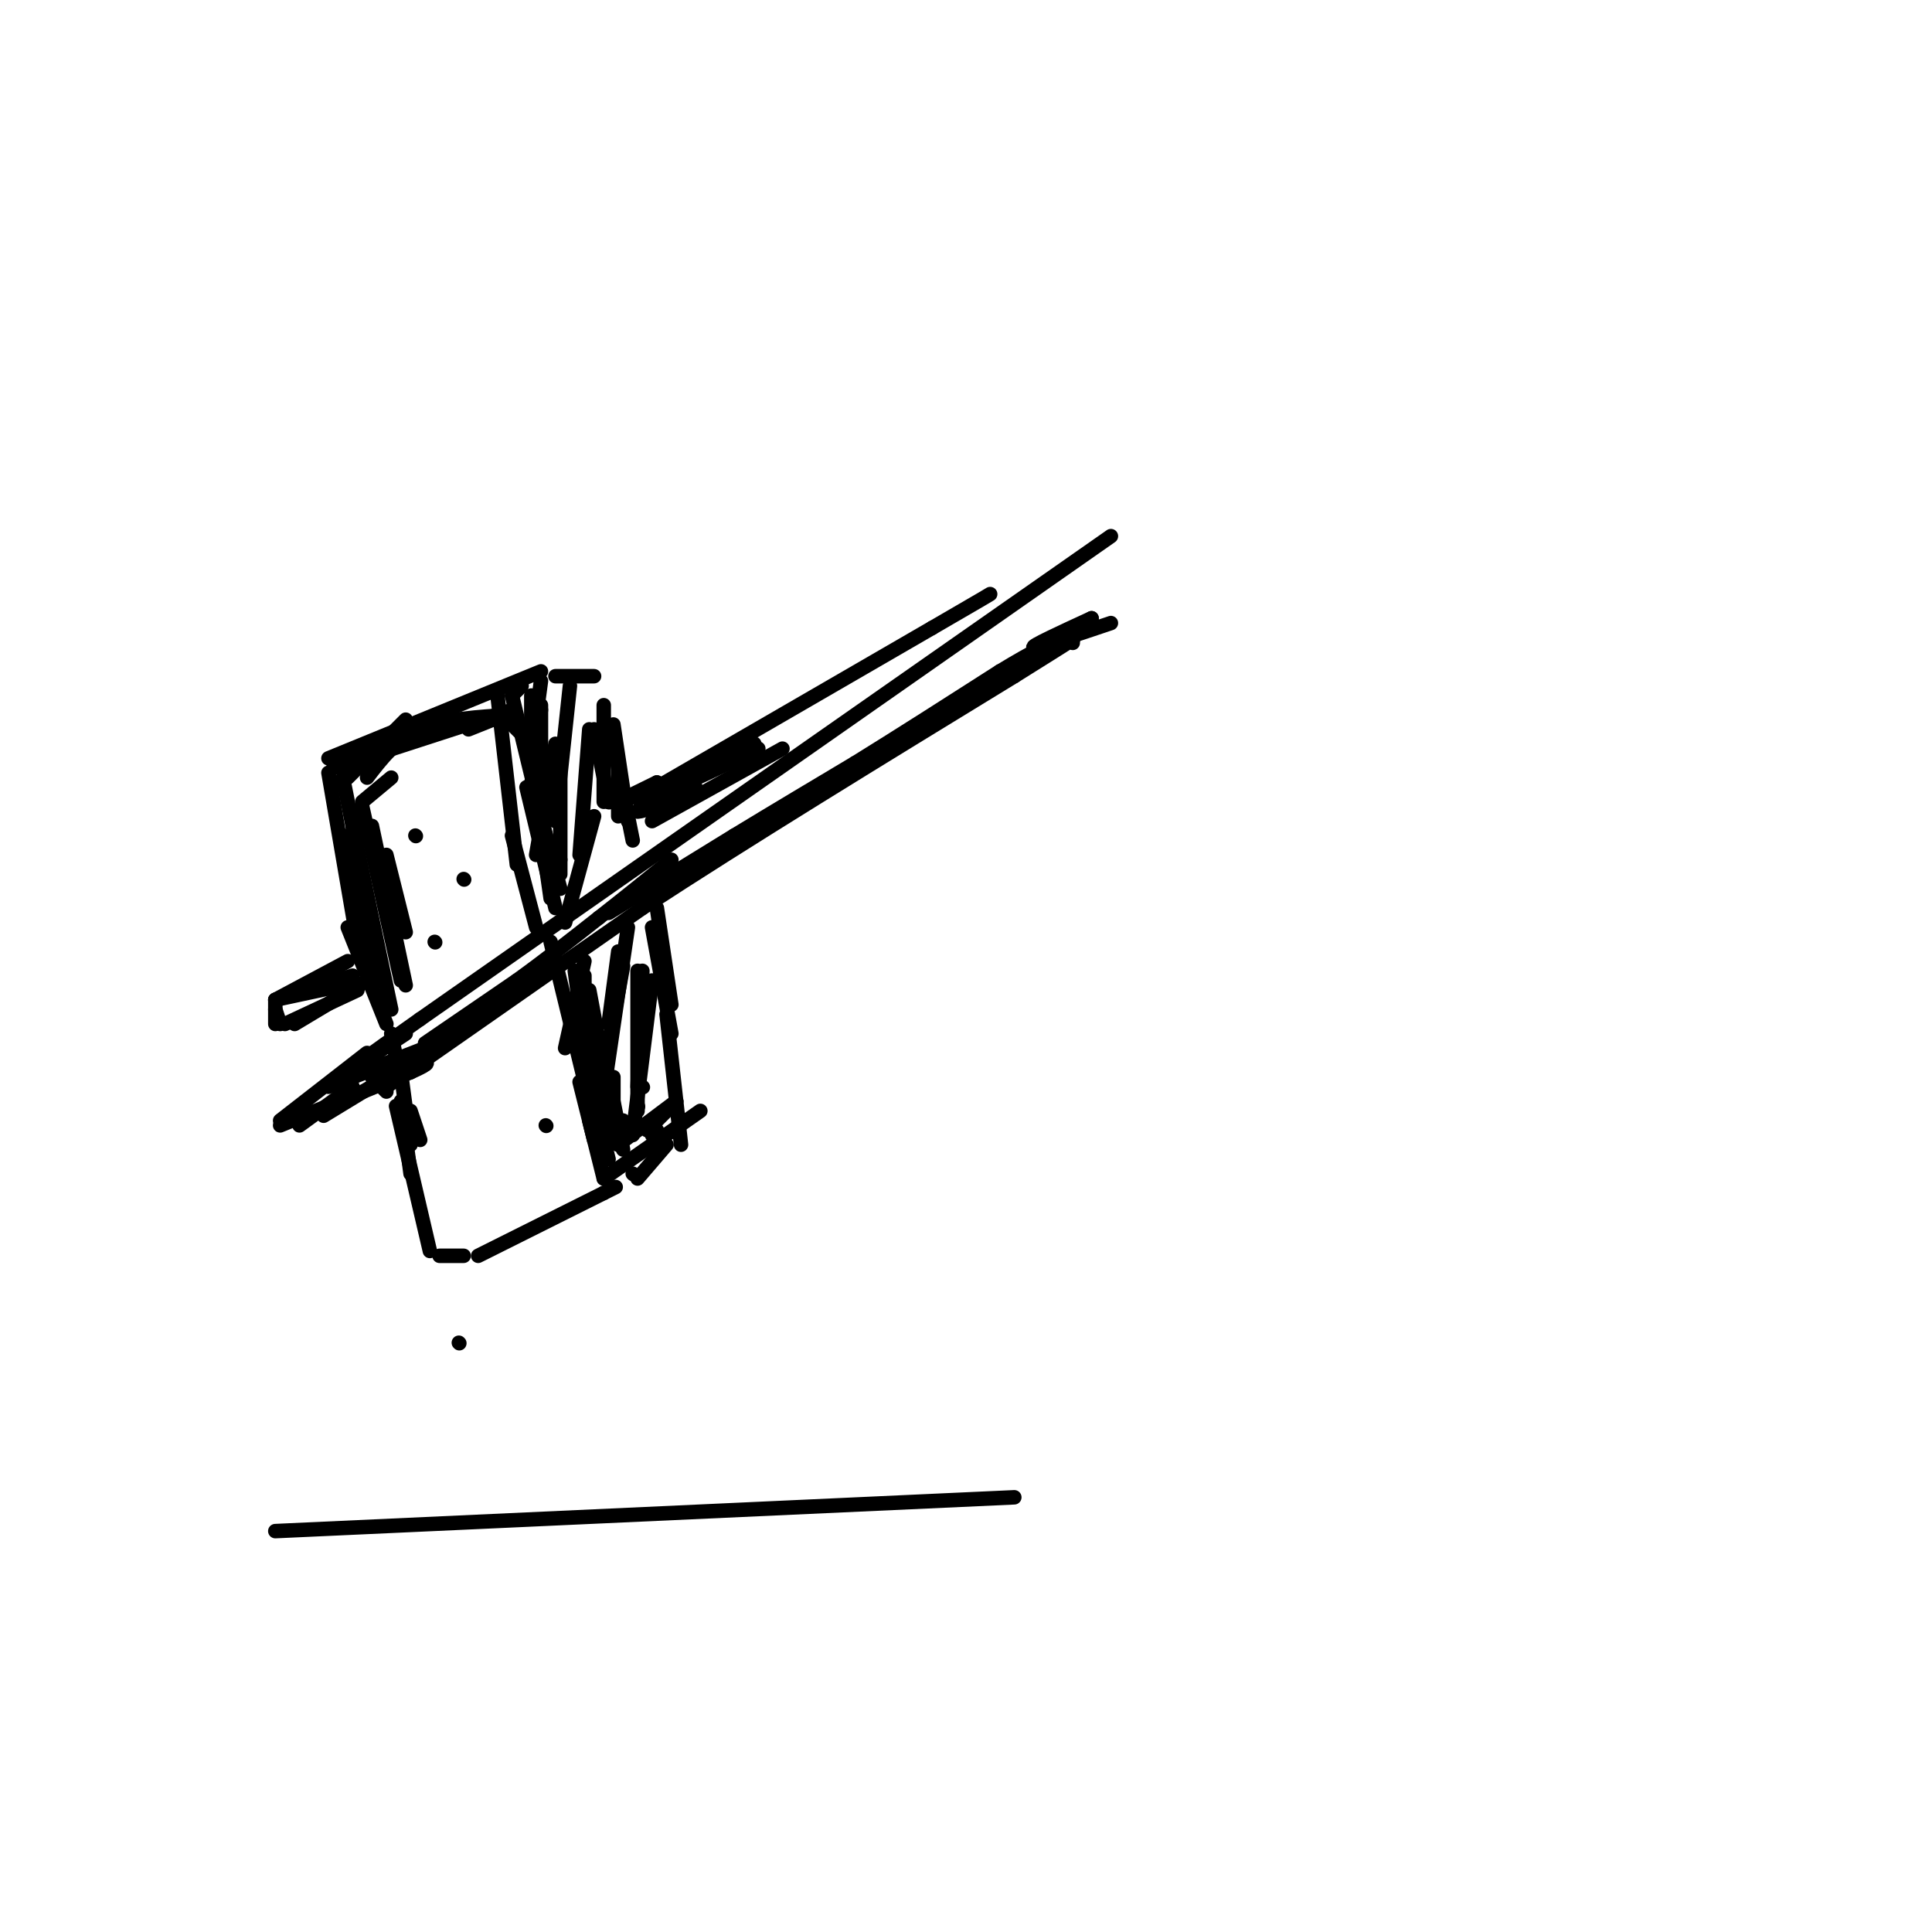 <svg viewBox='0 0 400 400' version='1.1' xmlns='http://www.w3.org/2000/svg' xmlns:xlink='http://www.w3.org/1999/xlink'><g fill='none' stroke='rgb(0,0,0)' stroke-width='3' stroke-linecap='round' stroke-linejoin='round'><path d='M230,111c0.000,0.000 -143.000,100.000 -143,100'/><path d='M87,211c-24.333,17.167 -13.667,10.083 -3,3'/><path d='M81,214c0.000,0.000 1.000,5.000 1,5'/><path d='M78,219c0.000,0.000 0.000,5.000 0,5'/><path d='M77,223c0.000,0.000 3.000,3.000 3,3'/><path d='M80,225c0.000,0.000 53.000,-37.000 53,-37'/><path d='M133,188c21.667,-14.167 49.333,-31.083 77,-48'/><path d='M210,140c14.667,-9.167 12.833,-8.083 11,-7'/><path d='M222,133c0.000,0.000 0.100,0.100 0.1,0.1'/><path d='M80,177c0.000,0.000 4.000,16.000 4,16'/><path d='M77,171c0.000,0.000 7.000,33.000 7,33'/><path d='M83,203c0.000,0.000 -8.000,-36.000 -8,-36'/><path d='M75,166c0.000,0.000 6.000,-5.000 6,-5'/><path d='M97,151c0.000,0.000 5.000,-2.000 5,-2'/><path d='M104,148c0.000,0.000 5.000,5.000 5,5'/><path d='M106,144c0.000,0.000 8.000,33.000 8,33'/><path d='M114,177c0.000,0.000 2.000,1.000 2,1'/><path d='M106,148c-7.000,0.417 -14.000,0.833 -19,3c-5.000,2.167 -8.000,6.083 -11,10'/><path d='M72,192c0.000,0.000 8.000,20.000 8,20'/><path d='M73,171c0.000,0.000 8.000,38.000 8,38'/><path d='M72,176c0.000,0.000 6.000,27.000 6,27'/><path d='M76,193c0.000,0.000 3.000,9.000 3,9'/><path d='M109,151c0.000,0.000 5.000,35.000 5,35'/><path d='M106,144c0.000,0.000 2.000,-2.000 2,-2'/><path d='M115,140c0.000,0.000 8.000,0.000 8,0'/><path d='M127,150c0.000,0.000 3.000,20.000 3,20'/><path d='M127,154c0.000,0.000 4.000,20.000 4,20'/><path d='M112,139c0.000,0.000 -44.000,18.000 -44,18'/><path d='M84,149c0.000,0.000 -12.000,12.000 -12,12'/><path d='M71,161c0.000,0.000 4.000,20.000 4,20'/><path d='M68,160c0.000,0.000 6.000,35.000 6,35'/><path d='M71,173c0.000,0.000 5.000,20.000 5,20'/><path d='M69,159c0.000,0.000 37.000,-12.000 37,-12'/><path d='M103,144c0.000,0.000 4.000,35.000 4,35'/><path d='M110,162c0.000,0.000 6.000,22.000 6,22'/><path d='M109,163c0.000,0.000 6.000,25.000 6,25'/><path d='M123,151c0.000,0.000 3.000,15.000 3,15'/><path d='M126,166c0.000,0.000 0.100,0.100 0.1,0.1'/><path d='M85,230c0.000,0.000 2.000,6.000 2,6'/><path d='M83,222c0.000,0.000 2.000,15.000 2,15'/><path d='M83,228c0.000,0.000 2.000,15.000 2,15'/><path d='M82,229c0.000,0.000 7.000,30.000 7,30'/><path d='M91,260c0.000,0.000 5.000,0.000 5,0'/><path d='M99,260c0.000,0.000 26.000,-13.000 26,-13'/><path d='M125,247c4.333,-2.167 2.167,-1.083 0,0'/><path d='M121,202c0.000,0.000 0.000,20.000 0,20'/><path d='M114,195c0.000,0.000 9.000,37.000 9,37'/><path d='M119,201c0.000,0.000 5.000,37.000 5,37'/><path d='M120,216c0.000,0.000 6.000,24.000 6,24'/><path d='M136,188c0.000,0.000 3.000,20.000 3,20'/><path d='M135,192c0.000,0.000 4.000,22.000 4,22'/><path d='M138,210c0.000,0.000 3.000,27.000 3,27'/><path d='M138,237c0.000,0.000 -6.000,7.000 -6,7'/><path d='M131,243c0.000,0.000 0.100,0.100 0.1,0.1'/><path d='M112,147c0.000,0.000 -2.000,10.000 -2,10'/><path d='M118,142c0.000,0.000 -3.000,28.000 -3,28'/><path d='M122,151c0.000,0.000 -2.000,26.000 -2,26'/><path d='M123,169c0.000,0.000 -6.000,22.000 -6,22'/><path d='M121,199c0.000,0.000 -4.000,18.000 -4,18'/><path d='M128,197c0.000,0.000 -2.000,15.000 -2,15'/><path d='M130,192c0.000,0.000 -5.000,34.000 -5,34'/><path d='M127,223c0.000,0.000 0.000,11.000 0,11'/><path d='M128,234c0.000,0.000 1.000,-2.000 1,-2'/><path d='M136,163c0.000,0.000 57.000,-33.000 57,-33'/><path d='M193,130c11.500,-6.667 11.750,-6.833 12,-7'/><path d='M72,199c0.000,0.000 -15.000,8.000 -15,8'/><path d='M57,209c0.000,0.000 1.000,3.000 1,3'/><path d='M61,212c0.000,0.000 15.000,-9.000 15,-9'/><path d='M76,218c0.000,0.000 -18.000,14.000 -18,14'/><path d='M58,233c0.000,0.000 27.000,-11.000 27,-11'/><path d='M85,222c4.833,-2.167 3.417,-2.083 2,-2'/><path d='M129,200c0.000,0.000 -4.000,22.000 -4,22'/><path d='M132,201c0.000,0.000 0.000,29.000 0,29'/><path d='M135,203c0.000,0.000 -4.000,32.000 -4,32'/><path d='M133,225c0.000,0.000 0.100,0.100 0.1,0.1'/><path d='M135,170c0.000,0.000 27.000,-15.000 27,-15'/><path d='M131,165c-1.917,0.750 -3.833,1.500 -3,1c0.833,-0.500 4.417,-2.250 8,-4'/><path d='M136,162c0.000,0.000 -4.000,6.000 -4,6'/><path d='M132,168c1.333,0.167 6.667,-2.417 12,-5'/><path d='M136,164c5.583,-2.250 11.167,-4.500 12,-5c0.833,-0.500 -3.083,0.750 -7,2'/><path d='M141,161c2.867,-1.600 13.533,-6.600 15,-7c1.467,-0.400 -6.267,3.800 -14,8'/><path d='M142,162c0.167,0.167 7.583,-3.417 15,-7'/><path d='M110,144c0.000,0.000 0.000,11.000 0,11'/><path d='M112,141c0.000,0.000 -2.000,15.000 -2,15'/><path d='M112,146c0.000,0.000 0.000,21.000 0,21'/><path d='M115,154c0.000,0.000 -4.000,23.000 -4,23'/><path d='M116,156c0.000,0.000 0.000,25.000 0,25'/><path d='M125,146c0.000,0.000 0.000,20.000 0,20'/><path d='M128,159c0.000,0.000 0.000,10.000 0,10'/><path d='M133,201c0.000,0.000 -1.000,24.000 -1,24'/><path d='M132,229c0.000,0.000 0.100,0.100 0.1,0.1'/><path d='M73,225c0.000,0.000 -11.000,8.000 -11,8'/><path d='M67,231c0.000,0.000 23.000,-14.000 23,-14'/><path d='M88,217c0.000,0.000 -18.000,7.000 -18,7'/><path d='M68,225c0.000,0.000 23.000,-9.000 23,-9'/><path d='M57,207c0.000,0.000 0.000,5.000 0,5'/><path d='M59,212c0.000,0.000 15.000,-7.000 15,-7'/><path d='M71,204c0.000,0.000 -14.000,3.000 -14,3'/><path d='M61,205c0.000,0.000 -1.000,1.000 -1,1'/><path d='M60,206c0.000,0.000 13.000,-4.000 13,-4'/><path d='M88,216c0.000,0.000 19.000,-13.000 19,-13'/><path d='M107,203c6.000,-4.333 11.500,-8.667 17,-13'/><path d='M124,190c5.333,-4.167 10.167,-8.083 15,-12'/><path d='M126,189c0.000,0.000 26.000,-16.000 26,-16'/><path d='M152,173c8.500,-5.167 16.750,-10.083 25,-15'/><path d='M177,158c9.167,-5.667 19.583,-12.333 30,-19'/><path d='M207,139c7.167,-4.333 10.083,-5.667 13,-7'/><path d='M212,137c0.000,0.000 14.000,-9.000 14,-9'/><path d='M226,128c-6.333,2.917 -12.667,5.833 -12,6c0.667,0.167 8.333,-2.417 16,-5'/><path d='M120,224c0.000,0.000 3.000,12.000 3,12'/><path d='M122,232c0.000,0.000 3.000,12.000 3,12'/><path d='M125,244c0.000,0.000 20.000,-14.000 20,-14'/><path d='M136,234c0.000,0.000 -1.000,1.000 -1,1'/><path d='M126,223c0.000,0.000 3.000,15.000 3,15'/><path d='M121,214c0.000,0.000 5.000,17.000 5,17'/><path d='M121,212c0.000,0.000 4.000,22.000 4,22'/><path d='M121,211c0.000,0.000 6.000,23.000 6,23'/><path d='M121,207c0.000,0.000 5.000,23.000 5,23'/><path d='M122,205c0.000,0.000 6.000,32.000 6,32'/><path d='M128,237c0.000,0.000 12.000,-9.000 12,-9'/><path d='M140,228c0.000,0.000 -6.000,6.000 -6,6'/><path d='M106,173c0.000,0.000 5.000,19.000 5,19'/><path d='M86,173c0.000,0.000 0.100,0.100 0.1,0.1'/><path d='M90,195c0.000,0.000 0.100,0.100 0.1,0.1'/><path d='M96,182c0.000,0.000 0.100,0.100 0.1,0.1'/><path d='M113,233c0.000,0.000 0.100,0.100 0.1,0.1'/><path d='M57,317c0.000,0.000 153.000,-7.000 153,-7'/><path d='M95,278c0.000,0.000 0.100,0.100 0.1,0.1'/></g>
</svg>